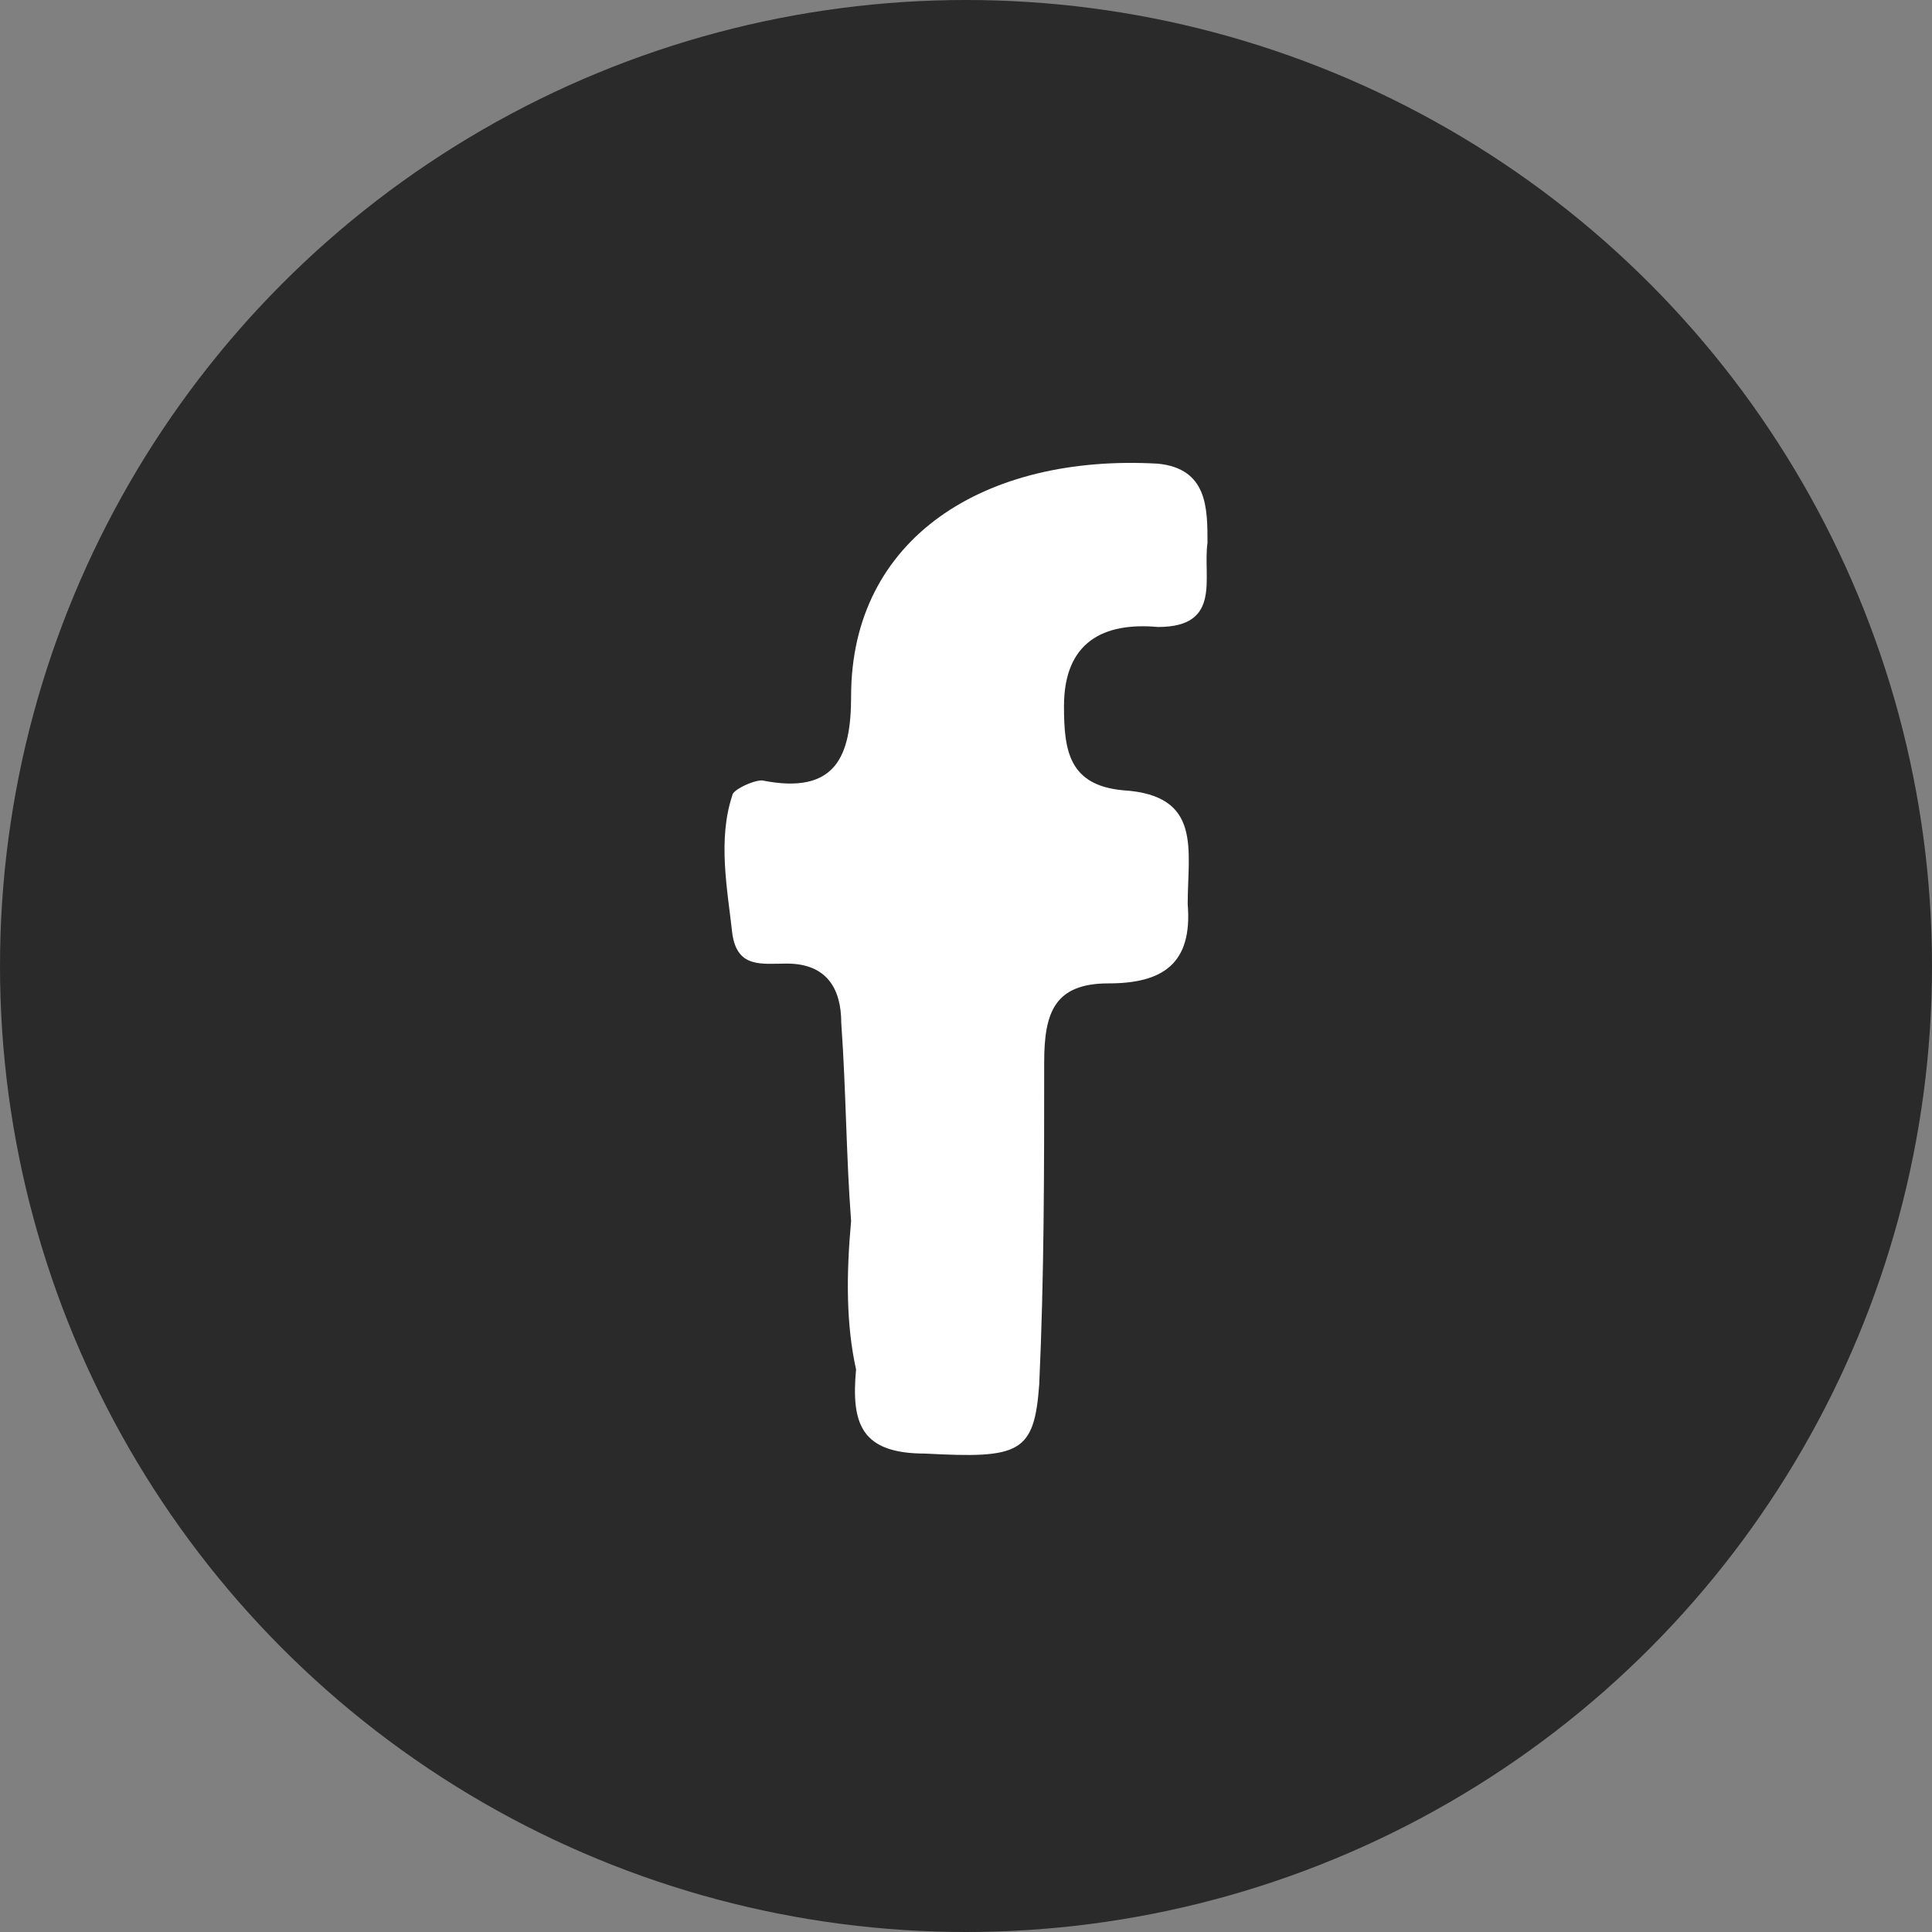 <svg width="32" height="32" viewBox="0 0 32 32" fill="none" xmlns="http://www.w3.org/2000/svg">
<rect x="0" y="0" width="32" height="32" fill="#808080" stroke="none"/>
<circle cx="16" cy="16" r="16" fill="#2A2A2A"/>
<path d="M14.097 20.223C14.015 19.157 14.015 18.091 13.934 16.943C13.934 16.369 13.688 15.96 13.032 15.96C12.622 15.96 12.212 16.042 12.13 15.468C12.048 14.73 11.884 13.91 12.13 13.172C12.13 13.09 12.458 12.926 12.622 12.926C13.851 13.172 14.097 12.517 14.097 11.533C14.097 8.909 16.311 7.516 19.18 7.68C20 7.762 20 8.417 20 8.991C19.918 9.565 20.246 10.385 19.18 10.385C18.278 10.303 17.623 10.631 17.623 11.697C17.623 12.434 17.705 13.008 18.606 13.09C19.918 13.172 19.672 14.074 19.672 14.976C19.754 15.96 19.262 16.288 18.36 16.288C17.459 16.288 17.295 16.779 17.295 17.599C17.295 19.403 17.295 21.124 17.213 22.928C17.131 24.076 16.885 24.158 15.327 24.076C14.261 24.076 14.097 23.584 14.179 22.682C14.015 21.944 14.015 21.124 14.097 20.223Z" fill="white"/>
</svg>
